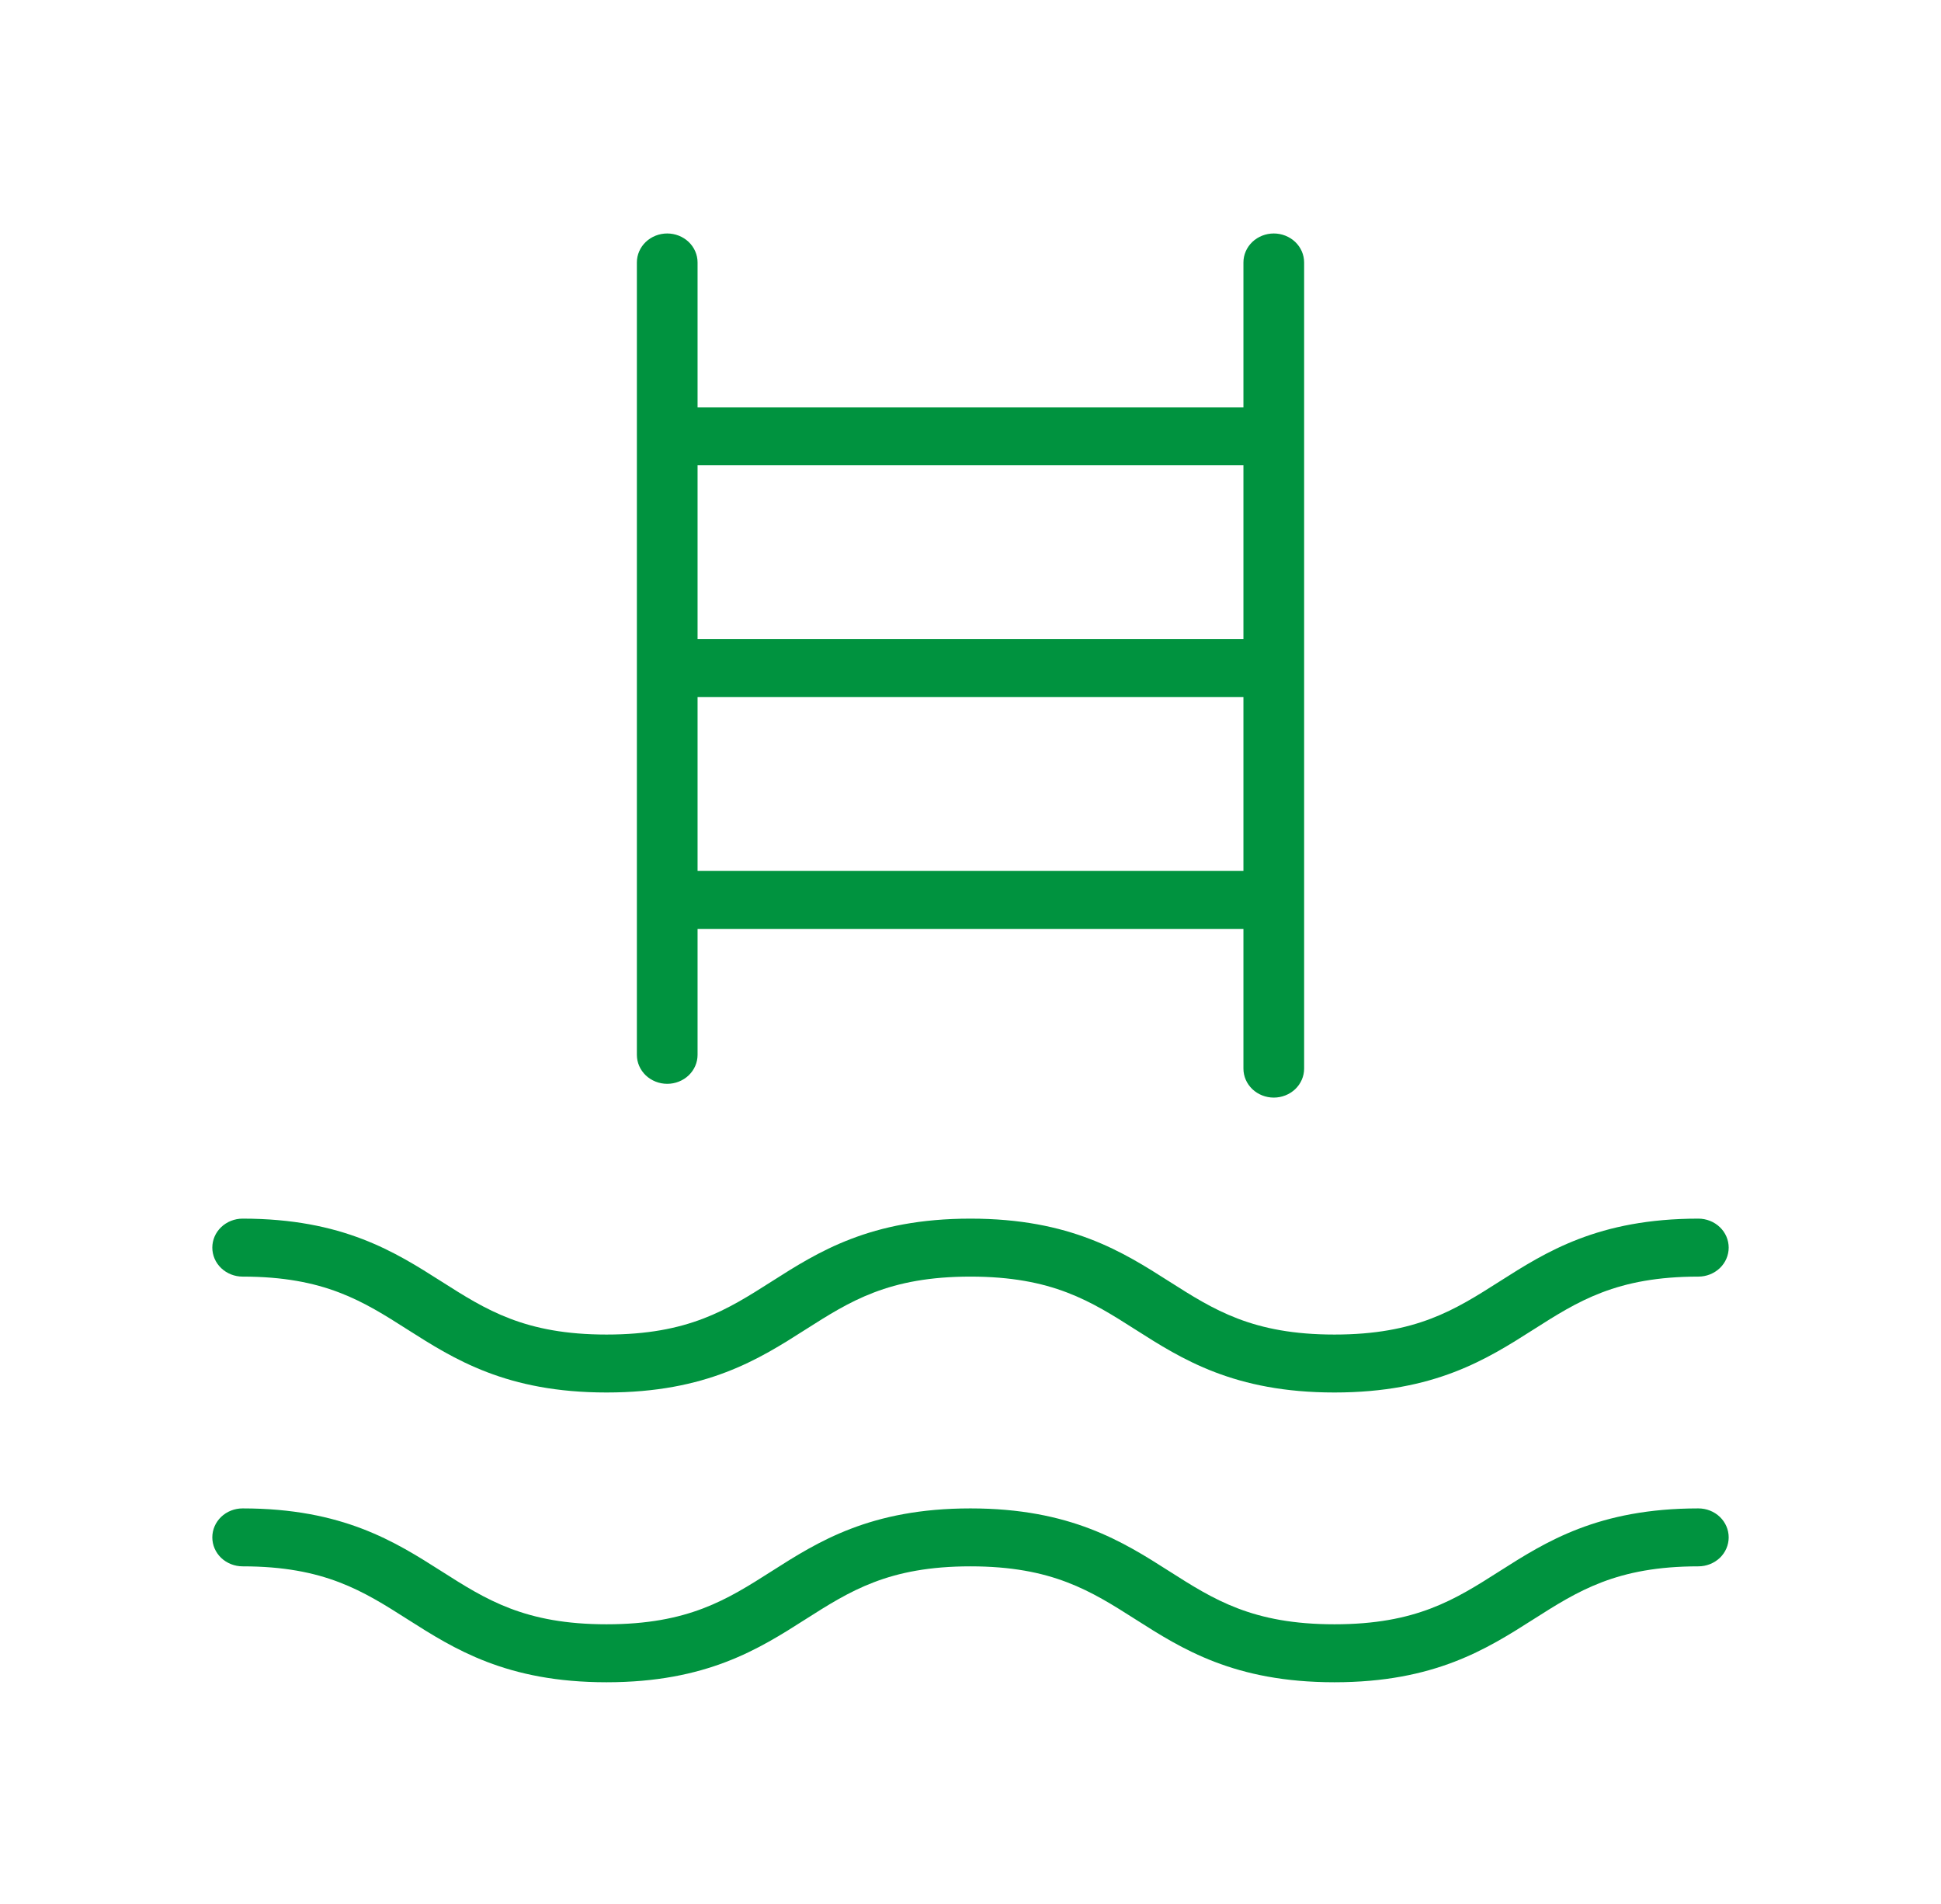 <svg width="52" height="51" viewBox="0 0 52 51" fill="none" xmlns="http://www.w3.org/2000/svg">
<path d="M17.875 29.032C18.09 29.032 18.297 28.95 18.45 28.805C18.602 28.659 18.688 28.462 18.688 28.256V24.882H33.312V28.625C33.312 28.831 33.398 29.028 33.55 29.174C33.703 29.319 33.91 29.401 34.125 29.401C34.34 29.401 34.547 29.319 34.7 29.174C34.852 29.028 34.938 28.831 34.938 28.625V7.03C34.938 6.824 34.852 6.627 34.7 6.481C34.547 6.336 34.34 6.254 34.125 6.254C33.91 6.254 33.703 6.336 33.55 6.481C33.398 6.627 33.312 6.824 33.312 7.03V10.911H18.688V7.03C18.688 6.824 18.602 6.627 18.45 6.481C18.297 6.336 18.09 6.254 17.875 6.254C17.66 6.254 17.453 6.336 17.3 6.481C17.148 6.627 17.062 6.824 17.062 7.03V28.256C17.062 28.462 17.148 28.659 17.3 28.805C17.453 28.95 17.66 29.032 17.875 29.032ZM18.688 23.329V18.673H33.312V23.329H18.688ZM33.312 12.463V17.12H18.688V12.463H33.312ZM5.688 33.419C5.688 33.214 5.773 33.016 5.925 32.871C6.078 32.725 6.285 32.643 6.5 32.643C9.183 32.643 10.587 33.538 11.826 34.326C13.024 35.088 14.06 35.748 16.25 35.748C18.44 35.748 19.476 35.088 20.674 34.326C21.911 33.538 23.315 32.643 25.998 32.643C28.681 32.643 30.087 33.538 31.324 34.326C32.522 35.088 33.558 35.748 35.75 35.748C37.942 35.748 38.976 35.088 40.174 34.326C41.413 33.538 42.815 32.643 45.5 32.643C45.715 32.643 45.922 32.725 46.075 32.871C46.227 33.016 46.312 33.214 46.312 33.419C46.312 33.625 46.227 33.823 46.075 33.968C45.922 34.114 45.715 34.196 45.5 34.196C43.308 34.196 42.274 34.855 41.076 35.618C39.837 36.406 38.435 37.3 35.75 37.3C33.065 37.3 31.661 36.406 30.424 35.618C29.226 34.855 28.19 34.196 25.998 34.196C23.806 34.196 22.772 34.855 21.574 35.618C20.337 36.406 18.933 37.3 16.25 37.3C13.567 37.3 12.163 36.406 10.924 35.618C9.726 34.855 8.692 34.196 6.5 34.196C6.285 34.196 6.078 34.114 5.925 33.968C5.773 33.823 5.688 33.625 5.688 33.419ZM46.312 41.181C46.312 41.387 46.227 41.584 46.075 41.73C45.922 41.875 45.715 41.957 45.5 41.957C43.308 41.957 42.274 42.617 41.076 43.379C39.837 44.167 38.435 45.062 35.75 45.062C33.065 45.062 31.661 44.167 30.424 43.379C29.226 42.617 28.19 41.957 25.998 41.957C23.806 41.957 22.772 42.617 21.574 43.379C20.337 44.167 18.933 45.062 16.25 45.062C13.567 45.062 12.163 44.167 10.924 43.379C9.726 42.617 8.692 41.957 6.5 41.957C6.285 41.957 6.078 41.875 5.925 41.73C5.773 41.584 5.688 41.387 5.688 41.181C5.688 40.975 5.773 40.778 5.925 40.632C6.078 40.486 6.285 40.405 6.5 40.405C9.183 40.405 10.587 41.299 11.826 42.087C13.024 42.85 14.06 43.509 16.25 43.509C18.44 43.509 19.476 42.85 20.674 42.087C21.911 41.299 23.315 40.405 25.998 40.405C28.681 40.405 30.087 41.299 31.324 42.087C32.522 42.85 33.558 43.509 35.75 43.509C37.942 43.509 38.976 42.85 40.174 42.087C41.413 41.299 42.815 40.405 45.5 40.405C45.715 40.405 45.922 40.486 46.075 40.632C46.227 40.778 46.312 40.975 46.312 41.181Z" fill="#00933F"/>
</svg>
